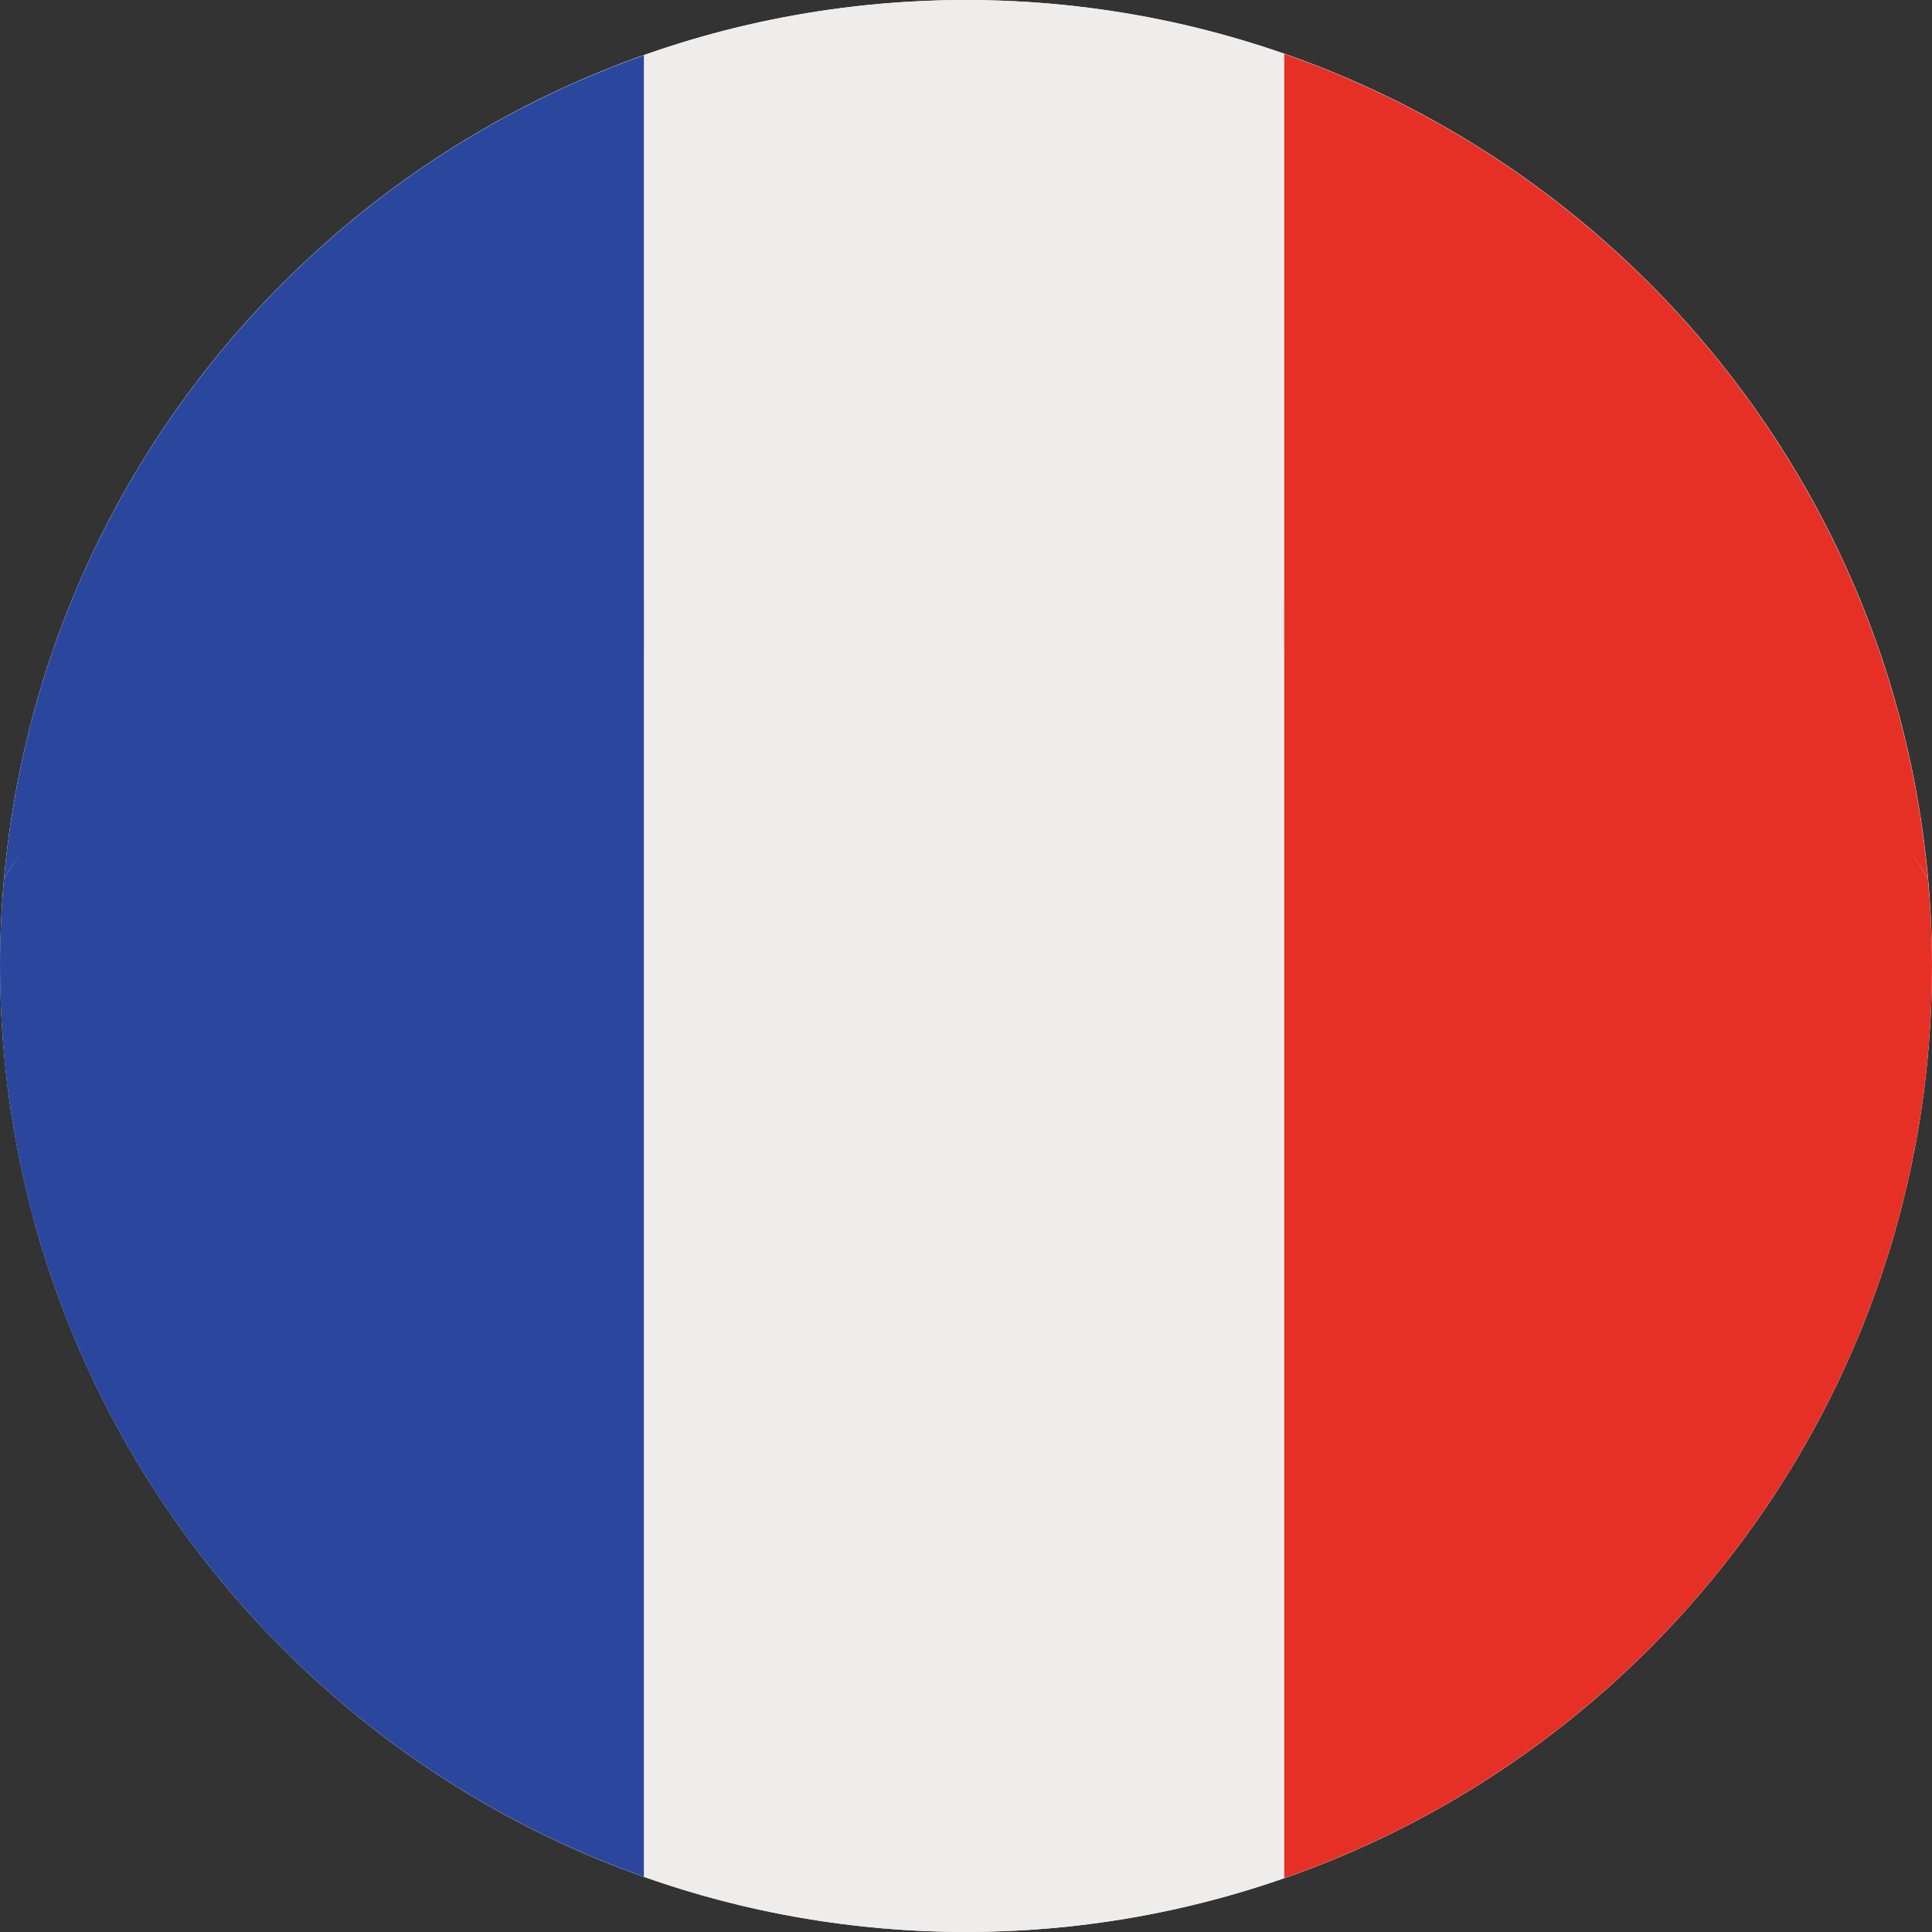 <svg width="57" height="57" viewBox="0 0 57 57" fill="none" xmlns="http://www.w3.org/2000/svg">
<rect x="0" y="0" width="57" height="57" fill="#333333" stroke="none"/>
<path d="M57 28.498C57 12.759 44.24 -5.15248e-05 28.501 -5.08368e-05C12.762 -5.01488e-05 0.003 12.759 0.003 28.498C0.003 44.238 12.762 56.997 28.501 56.997C44.24 56.997 57 44.238 57 28.498Z" fill="white"/>
<path d="M18.997 1.63L18.997 19.189C25.085 18.426 31.793 18.422 37.889 19.174L37.889 1.592C34.948 0.566 31.79 0.001 28.5 0.001C25.166 0.001 21.969 0.578 18.997 1.63Z" fill="#EFECEC"/>
<path d="M18.997 19.189L18.997 1.63C18.988 1.633 18.981 1.635 18.972 1.639C8.688 5.286 1.121 14.669 0.117 25.941C2.508 21.579 10.084 20.304 18.997 19.189Z" fill="#2B479D"/>
<path d="M56.881 25.941C55.875 14.647 48.282 5.252 37.97 1.619C37.943 1.609 37.915 1.601 37.889 1.591L37.889 19.174C46.85 20.28 54.48 21.56 56.881 25.941Z" fill="#E63026"/>
<path d="M28.5 57C31.791 57 34.948 56.435 37.889 55.409L37.889 17.707C31.793 16.954 25.085 16.959 18.997 17.721L18.997 55.371C21.969 56.423 25.166 57 28.5 57Z" fill="#EFECEC"/>
<path d="M18.973 55.362C18.981 55.365 18.988 55.368 18.997 55.371L18.997 17.721C10.084 18.837 2.508 21.579 0.117 25.941C0.042 26.785 -1.2109e-06 27.638 -1.17318e-06 28.501C-0 40.899 7.918 51.442 18.973 55.362Z" fill="#2B479D"/>
<path d="M37.889 17.707L37.889 55.409C37.915 55.4 37.942 55.391 37.97 55.382C49.053 51.477 56.999 40.919 56.999 28.501C56.999 27.638 56.956 26.785 56.881 25.941C54.48 21.56 46.85 18.814 37.889 17.707Z" fill="#E63026"/>
</svg>
